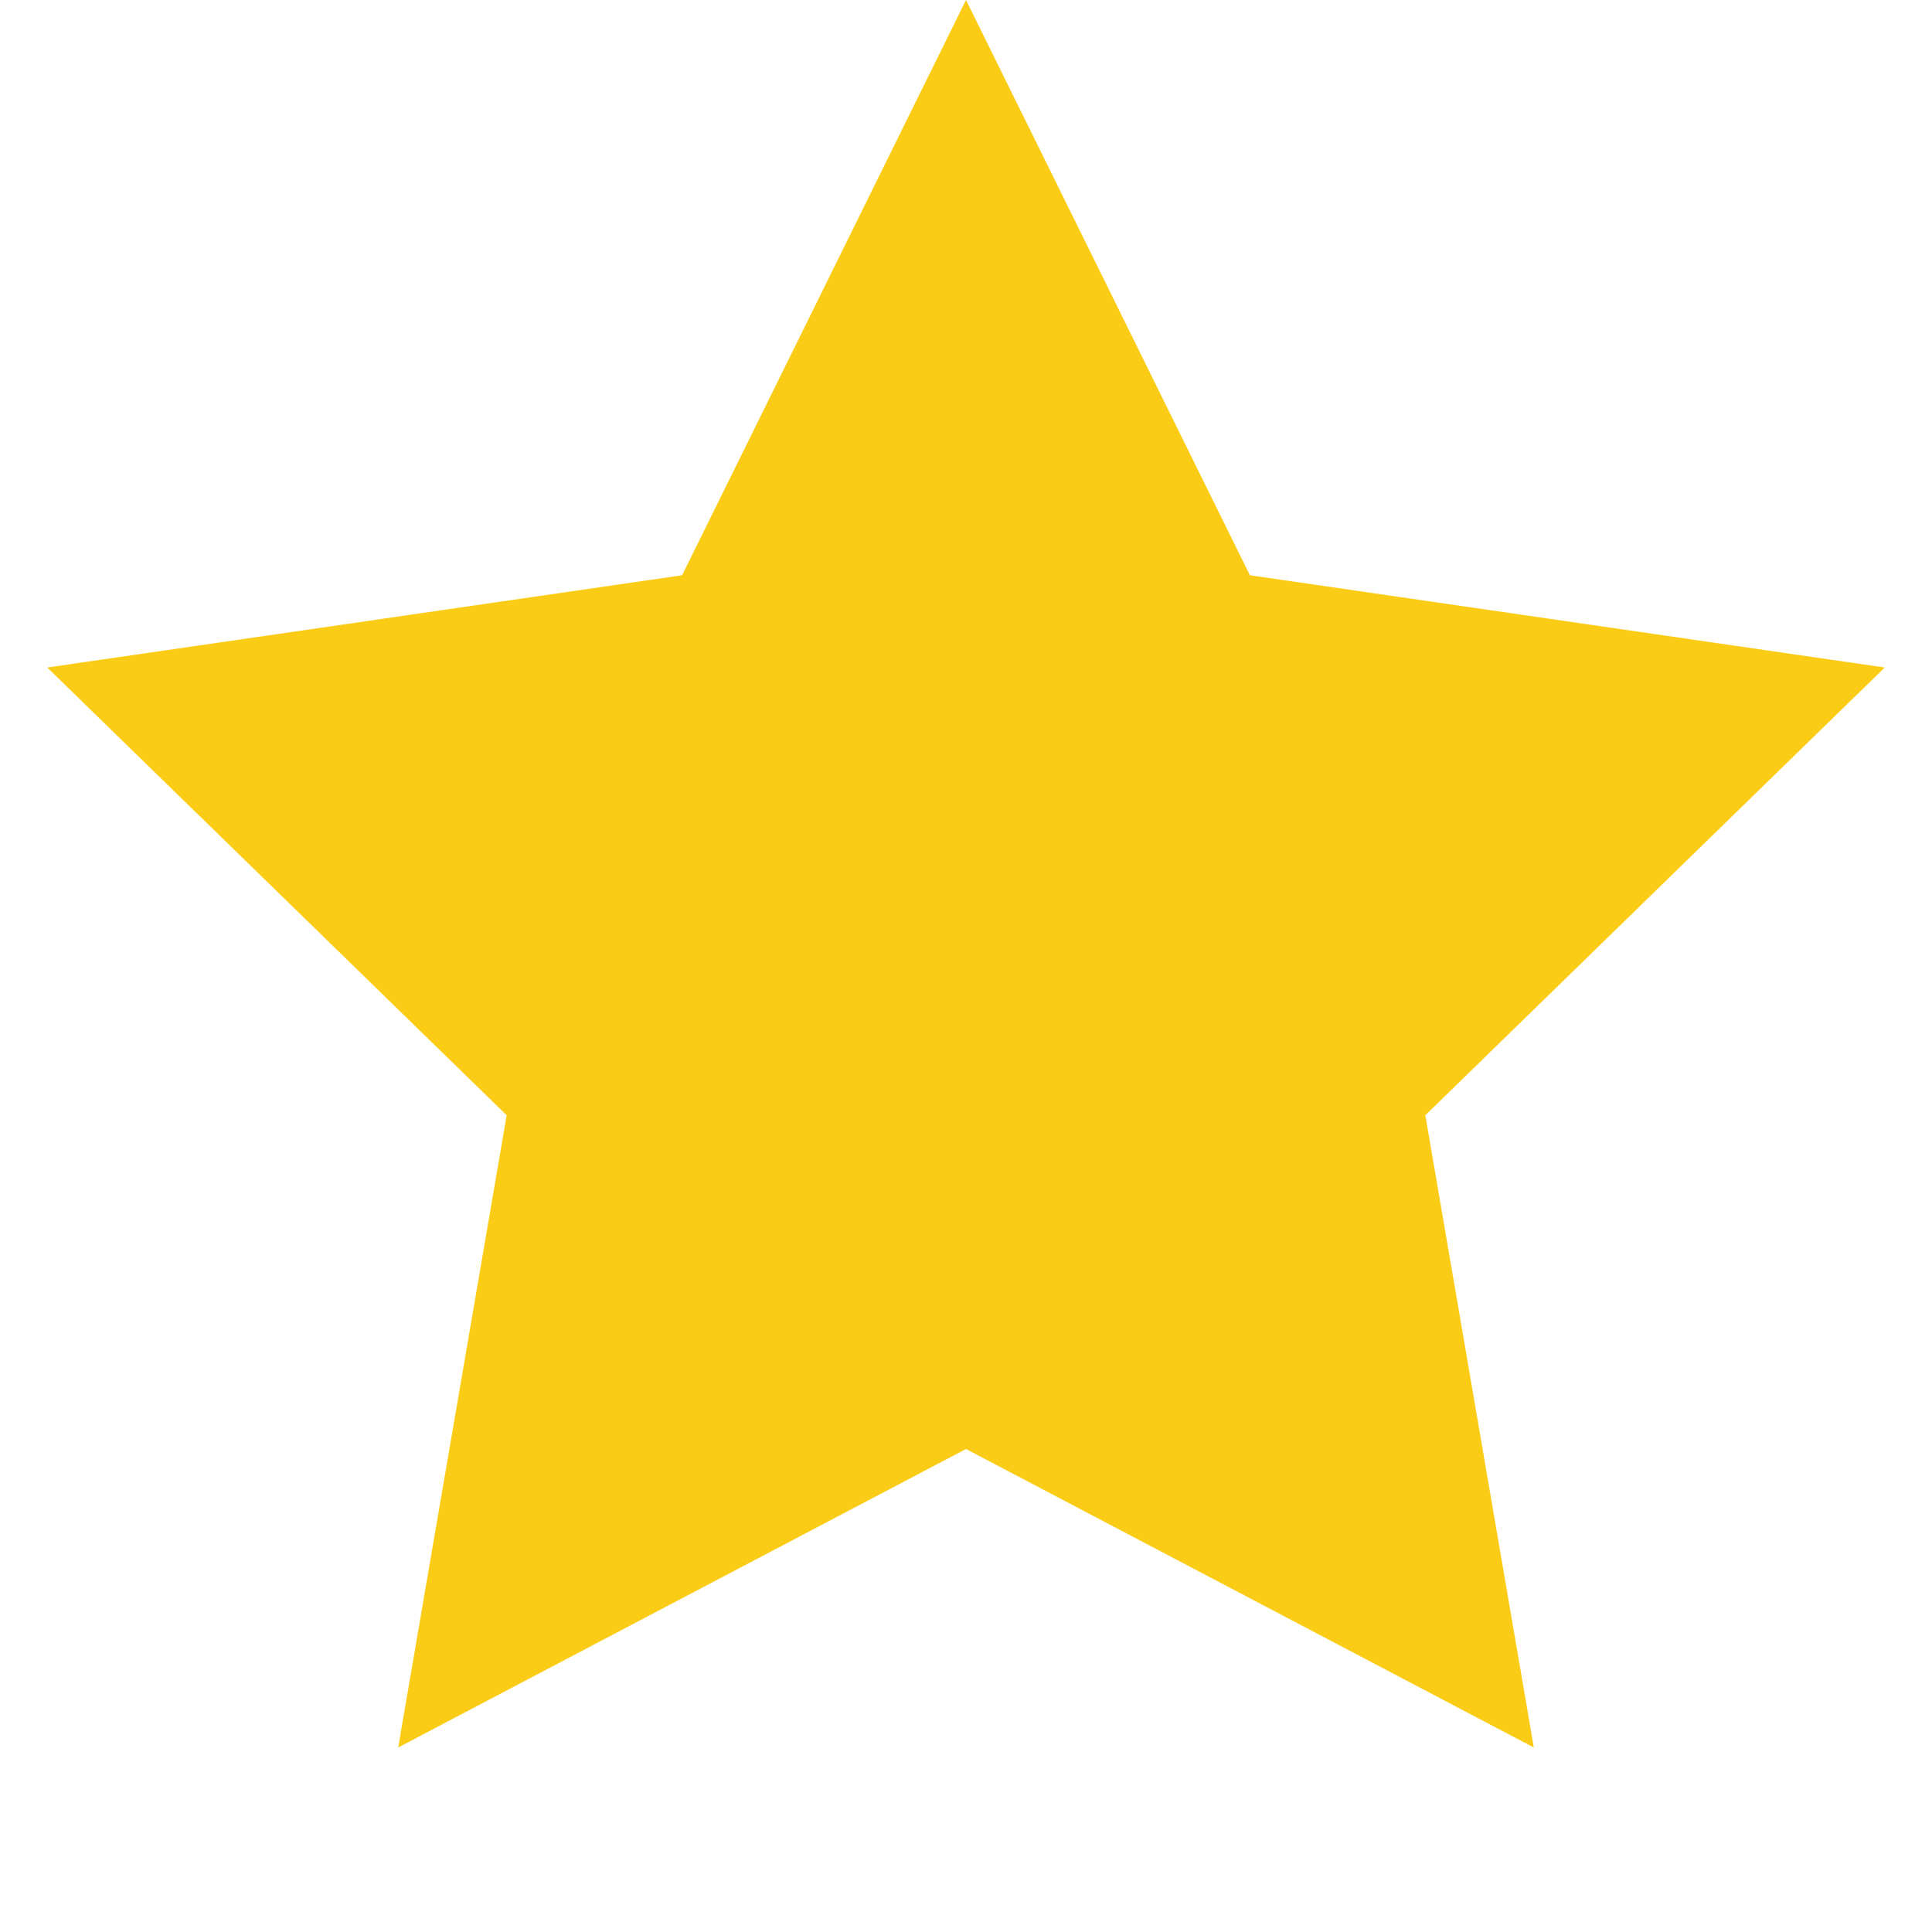 <?xml version="1.0" encoding="UTF-8"?>
<svg xmlns="http://www.w3.org/2000/svg" class="w-5 h-5 text-yellow-400 fill-current" viewBox="0 0 20 20" fill="#facc15">
  <path d="M10 15l-5.878 3.09 1.123-6.545L.489 6.91l6.572-.955L10 0l2.939 5.955 6.572.955-4.756 4.635 1.123 6.545z"></path>
</svg>
